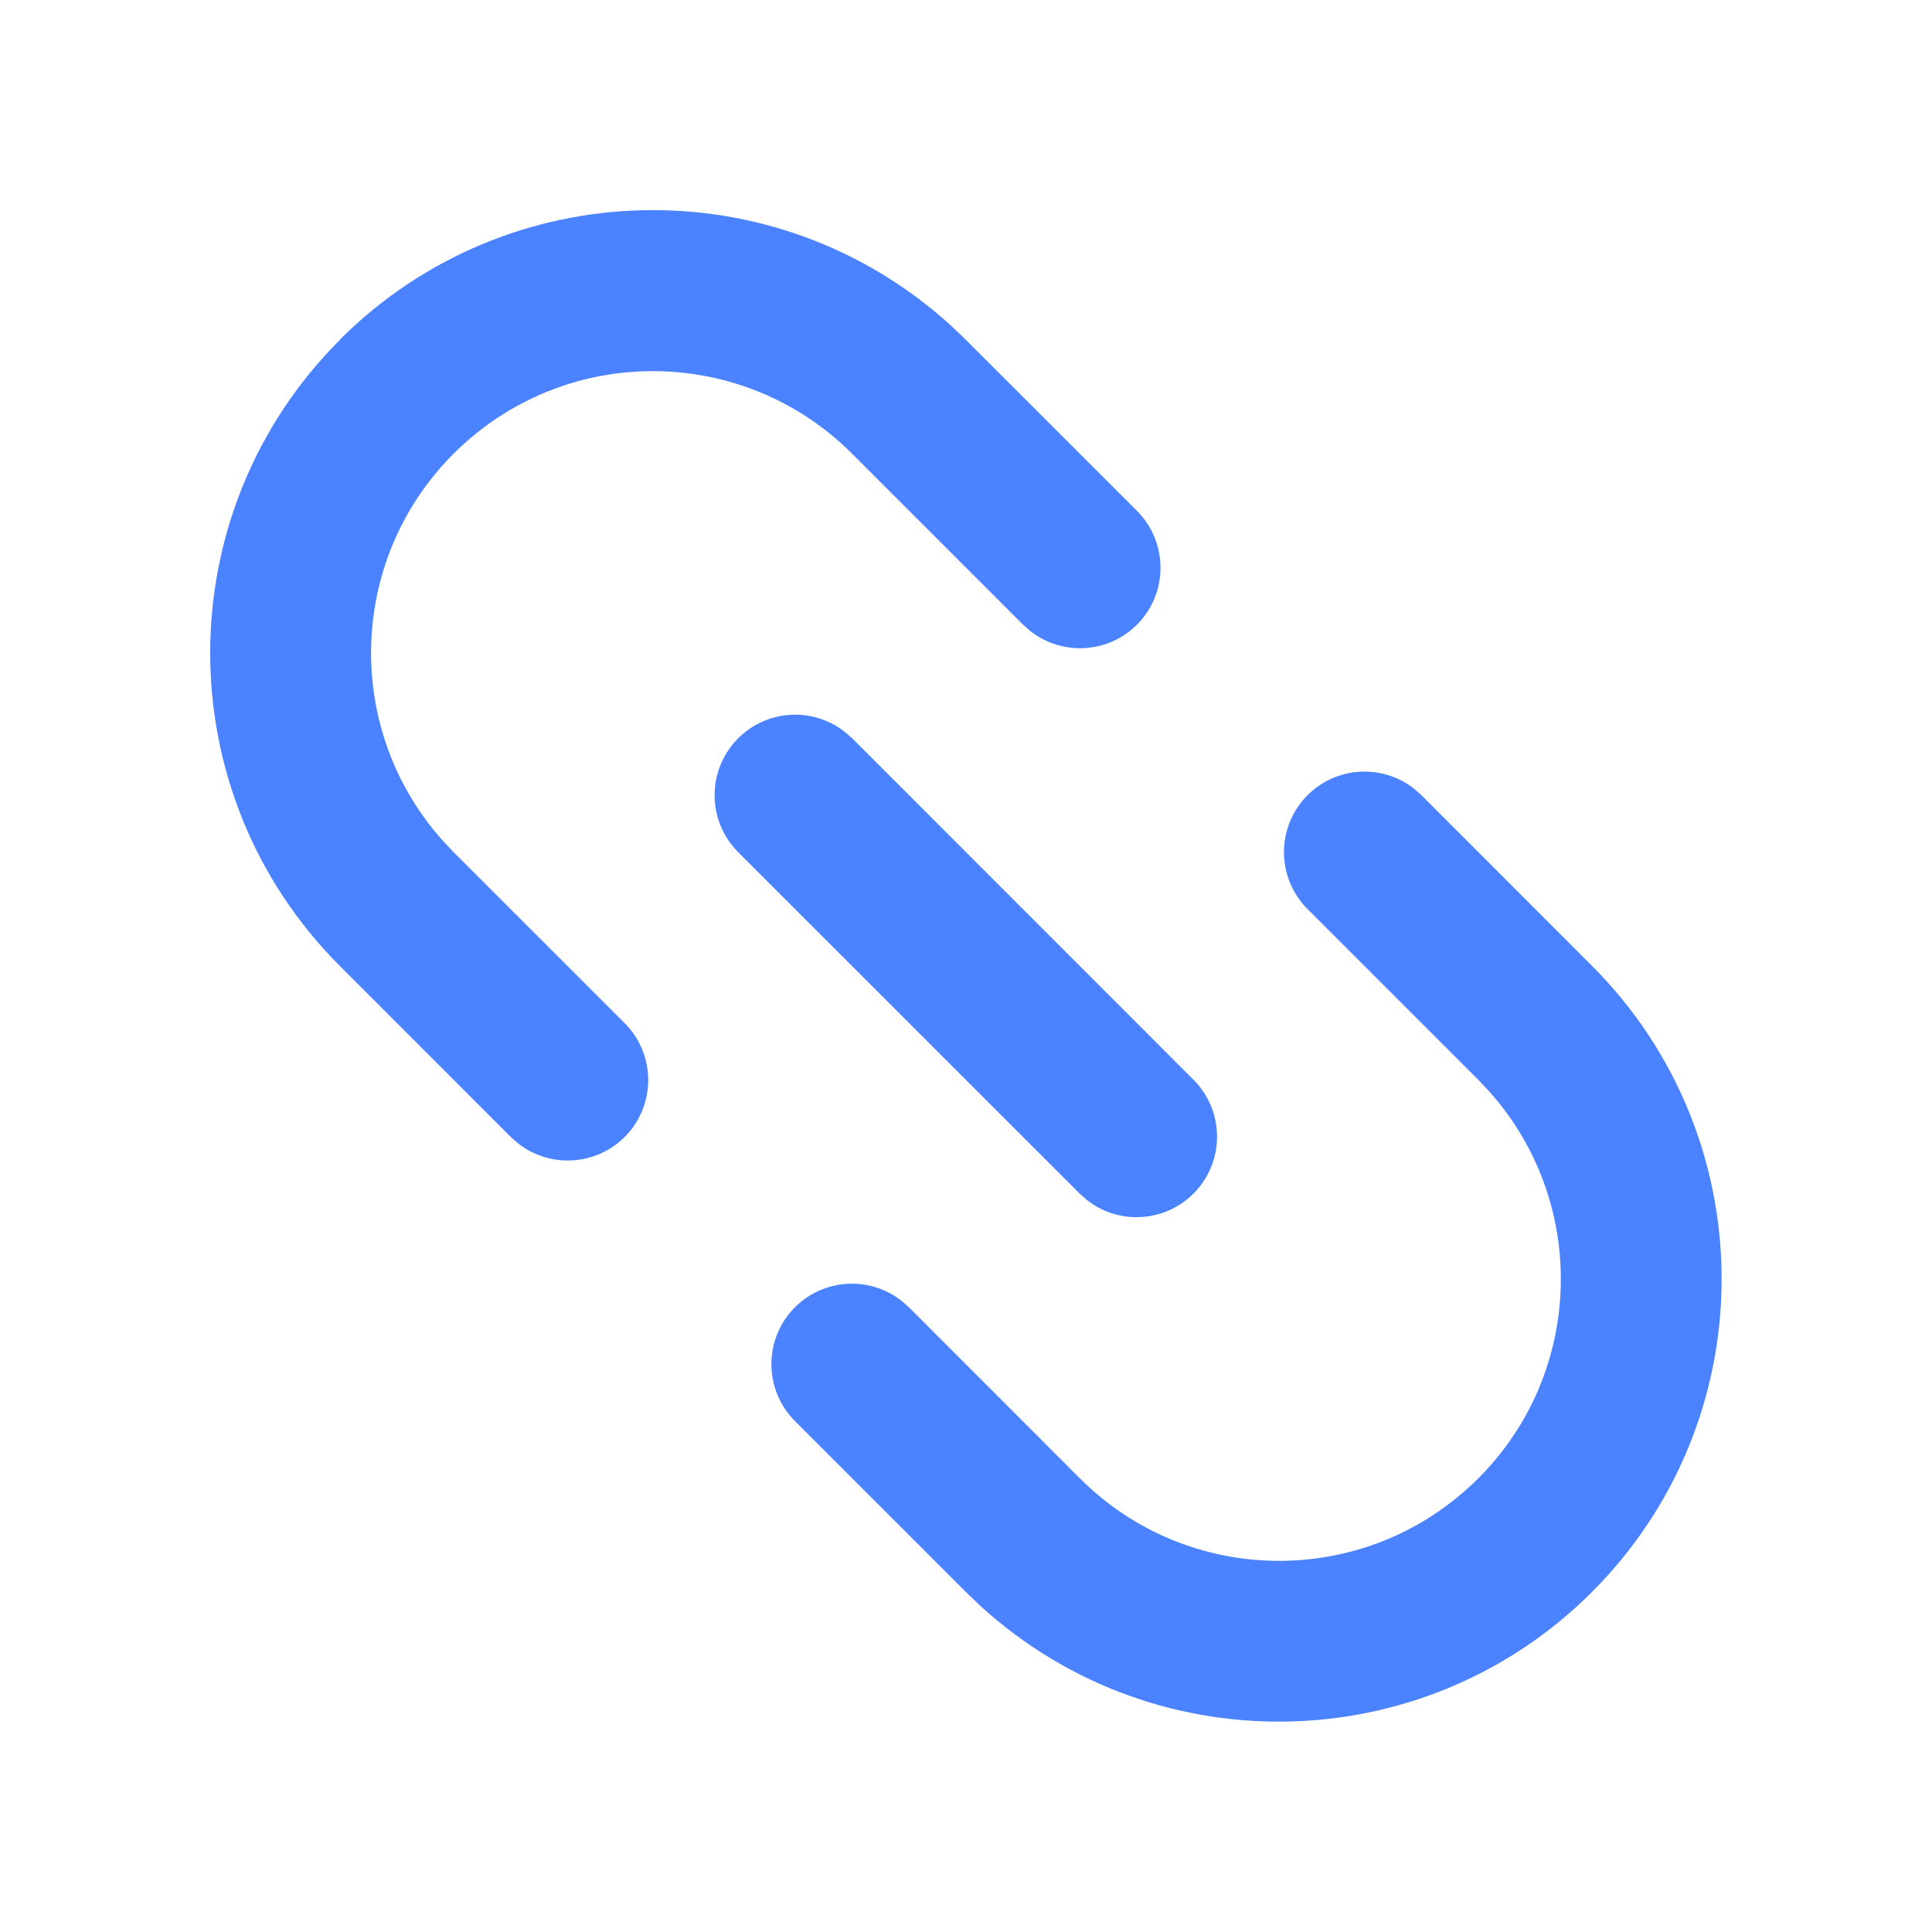 <svg xmlns="http://www.w3.org/2000/svg" width="24px" height="24px" fill="none" transform="rotate(0) scale(1, 1)"><path d="M 16.243 9.878 C 16.599 9.522 17.165 9.486 17.563 9.795 L 17.657 9.878 L 19.778 12 C 21.889 14.114 21.927 17.526 19.864 19.686 C 17.8 21.846 14.39 21.964 12.182 19.952 L 12 19.778 L 9.879 17.657 C 9.503 17.284 9.482 16.683 9.832 16.285 C 10.183 15.888 10.782 15.833 11.199 16.159 L 11.293 16.242 L 13.414 18.364 C 14.752 19.703 16.913 19.735 18.29 18.436 C 19.668 17.138 19.763 14.979 18.505 13.564 L 18.364 13.414 L 16.243 11.293 C 16.055 11.105 15.95 10.851 15.95 10.585 C 15.95 10.32 16.055 10.066 16.243 9.878 M 9.17 9.171 C 9.526 8.815 10.092 8.779 10.49 9.088 L 10.585 9.171 L 14.827 13.414 C 15.199 13.787 15.217 14.386 14.869 14.781 C 14.52 15.177 13.924 15.234 13.507 14.911 L 13.413 14.828 L 9.17 10.586 C 8.982 10.398 8.877 10.144 8.877 9.879 C 8.877 9.613 8.982 9.359 9.17 9.171 M 4.22 4.221 C 6.299 2.142 9.645 2.066 11.817 4.048 L 11.999 4.222 L 14.12 6.342 C 14.496 6.715 14.517 7.316 14.167 7.714 C 13.816 8.111 13.217 8.166 12.8 7.84 L 12.706 7.757 L 10.585 5.636 C 9.247 4.297 7.086 4.265 5.709 5.564 C 4.331 6.862 4.236 9.021 5.494 10.436 L 5.635 10.586 L 7.756 12.706 C 8.132 13.079 8.153 13.68 7.803 14.078 C 7.452 14.475 6.853 14.53 6.436 14.204 L 6.342 14.121 L 4.222 12 C 2.074 9.852 2.074 6.37 4.222 4.222 Z" fill="#4a82ff"/></svg>